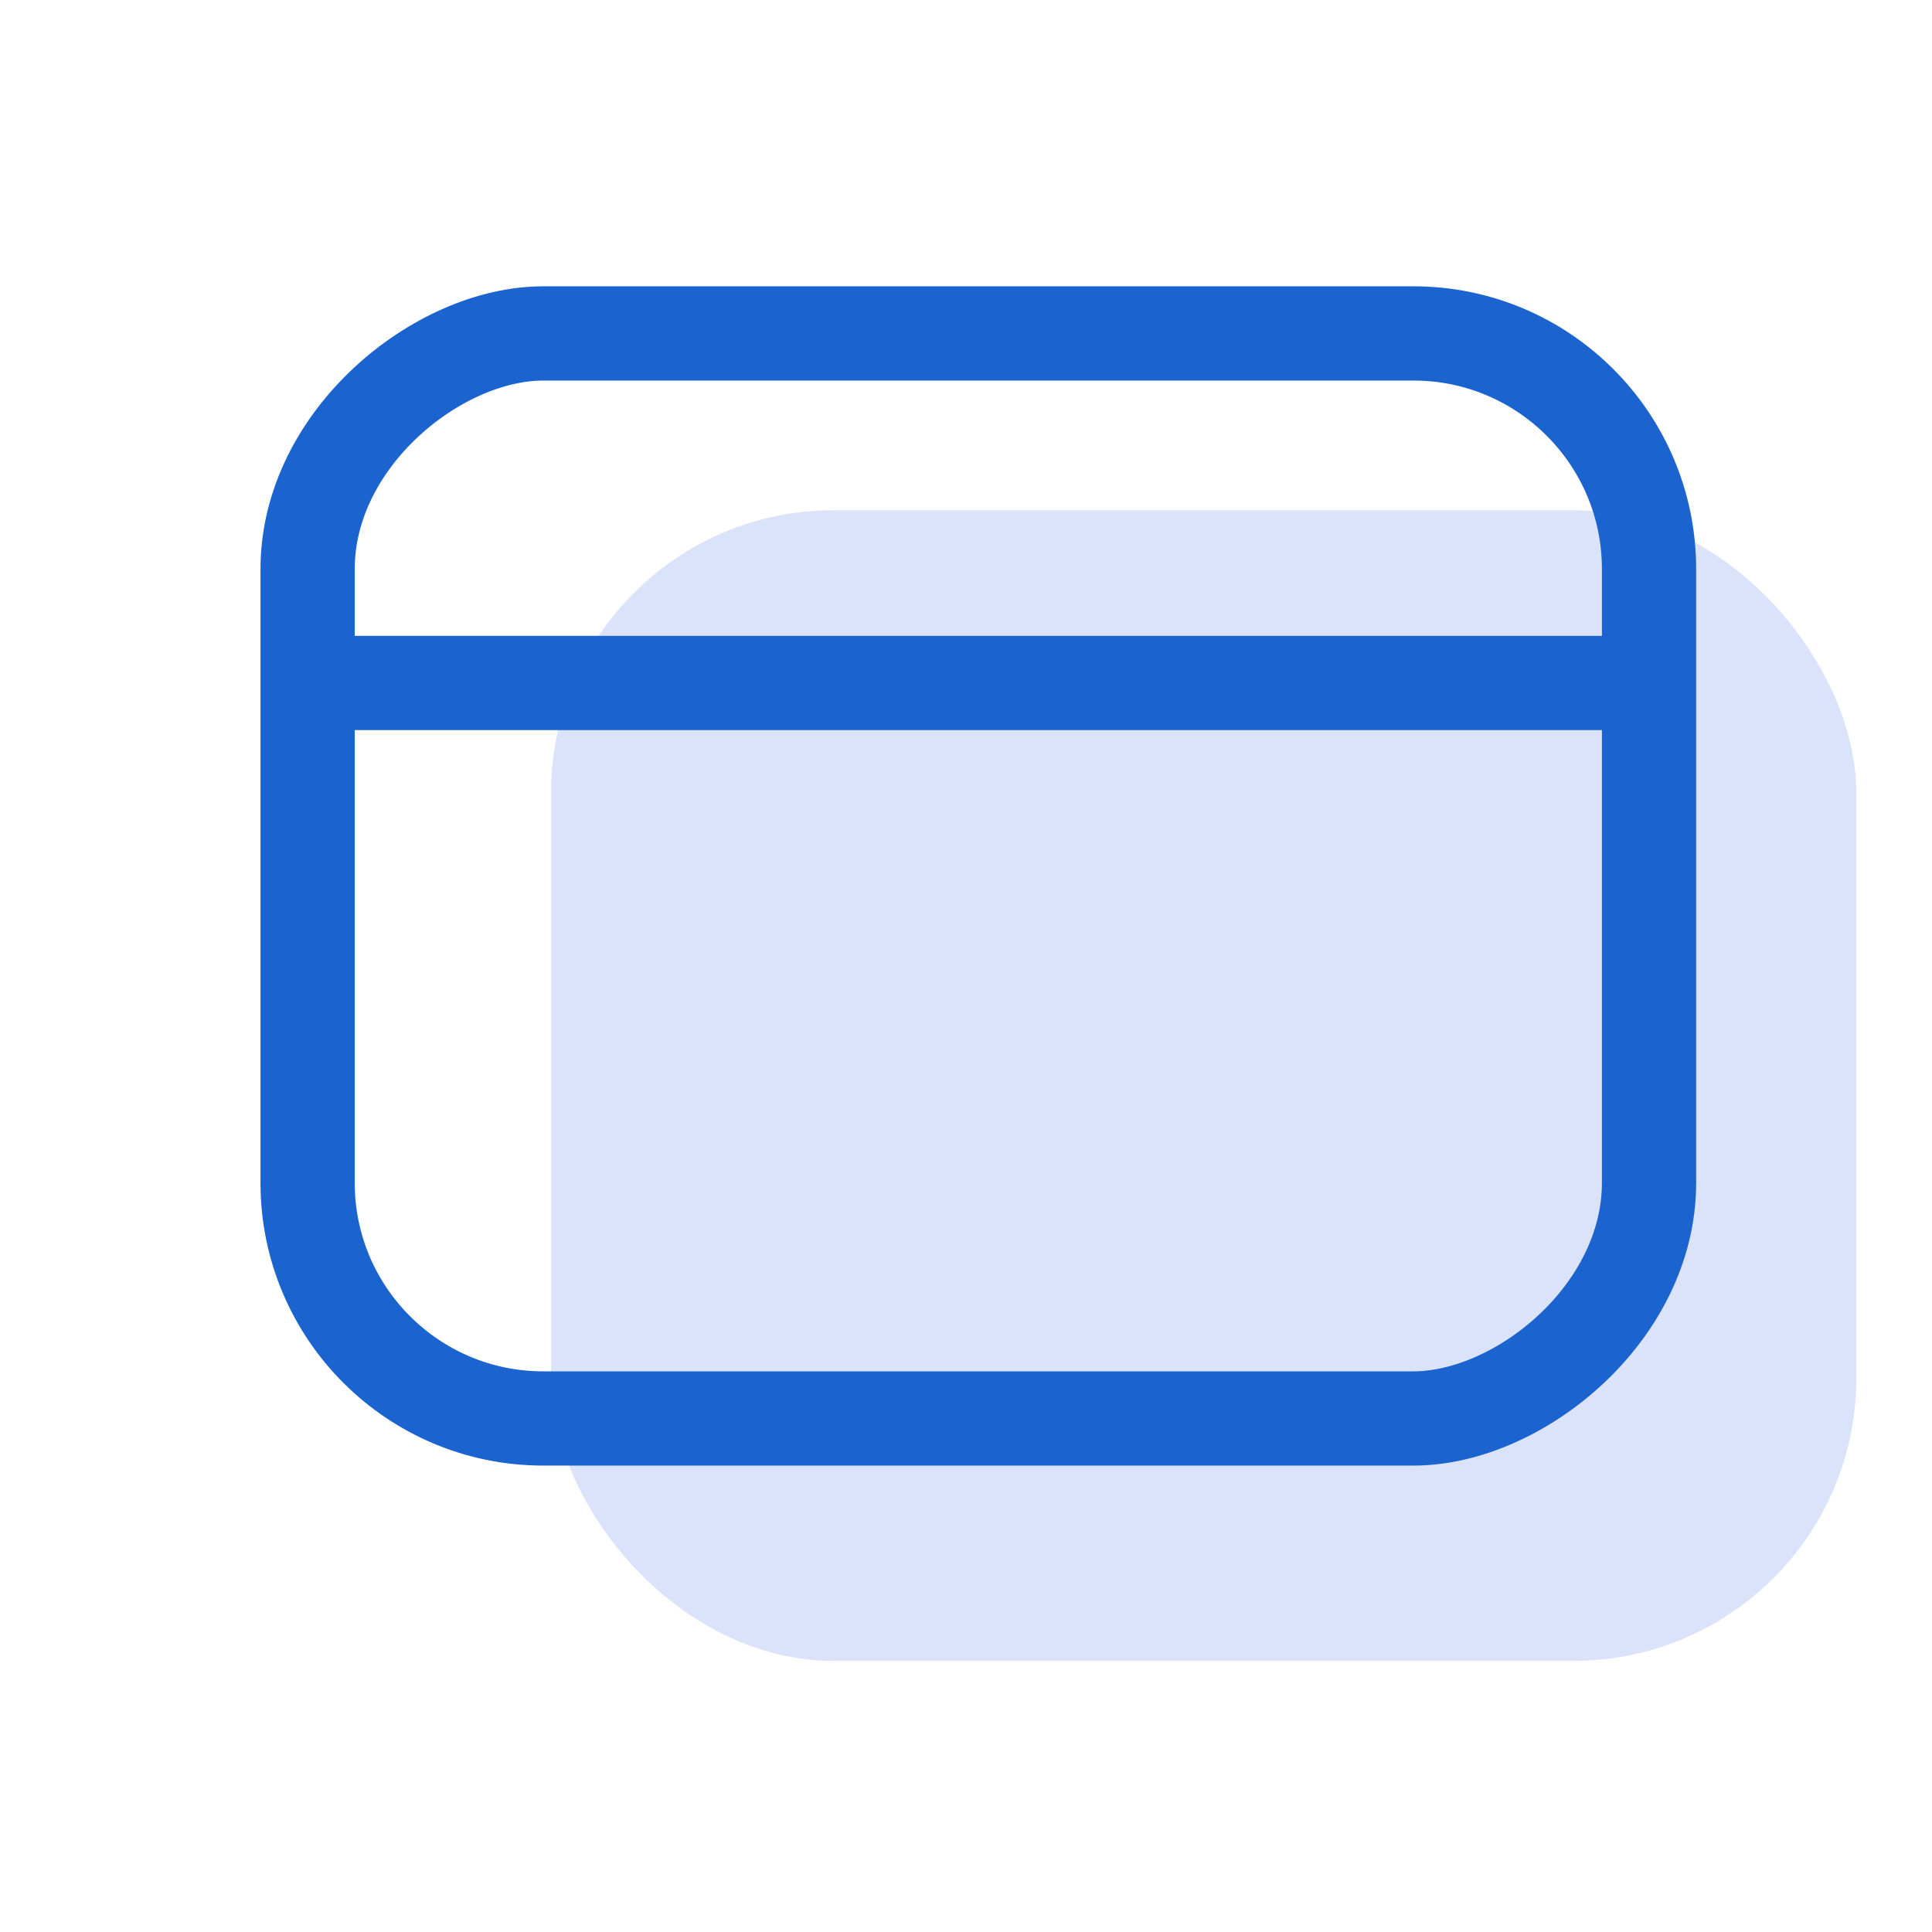<svg width="41" height="41" viewBox="0 0 41 41" fill="none" xmlns="http://www.w3.org/2000/svg"><rect x="11.694" y="10.827" width="27.7" height="24.419" rx="6" fill="#4C76E6" fill-opacity=".2"/><rect x="6.528" y="30.102" width="23.026" height="28.467" rx="5" transform="rotate(-90 6.528 30.102)" stroke="#1B63CF" stroke-width="2" stroke-linecap="round" stroke-linejoin="round"/><path stroke="#1B63CF" stroke-width="2" stroke-linecap="round" stroke-linejoin="round" d="M7.469 14.494H34.052"/></svg>